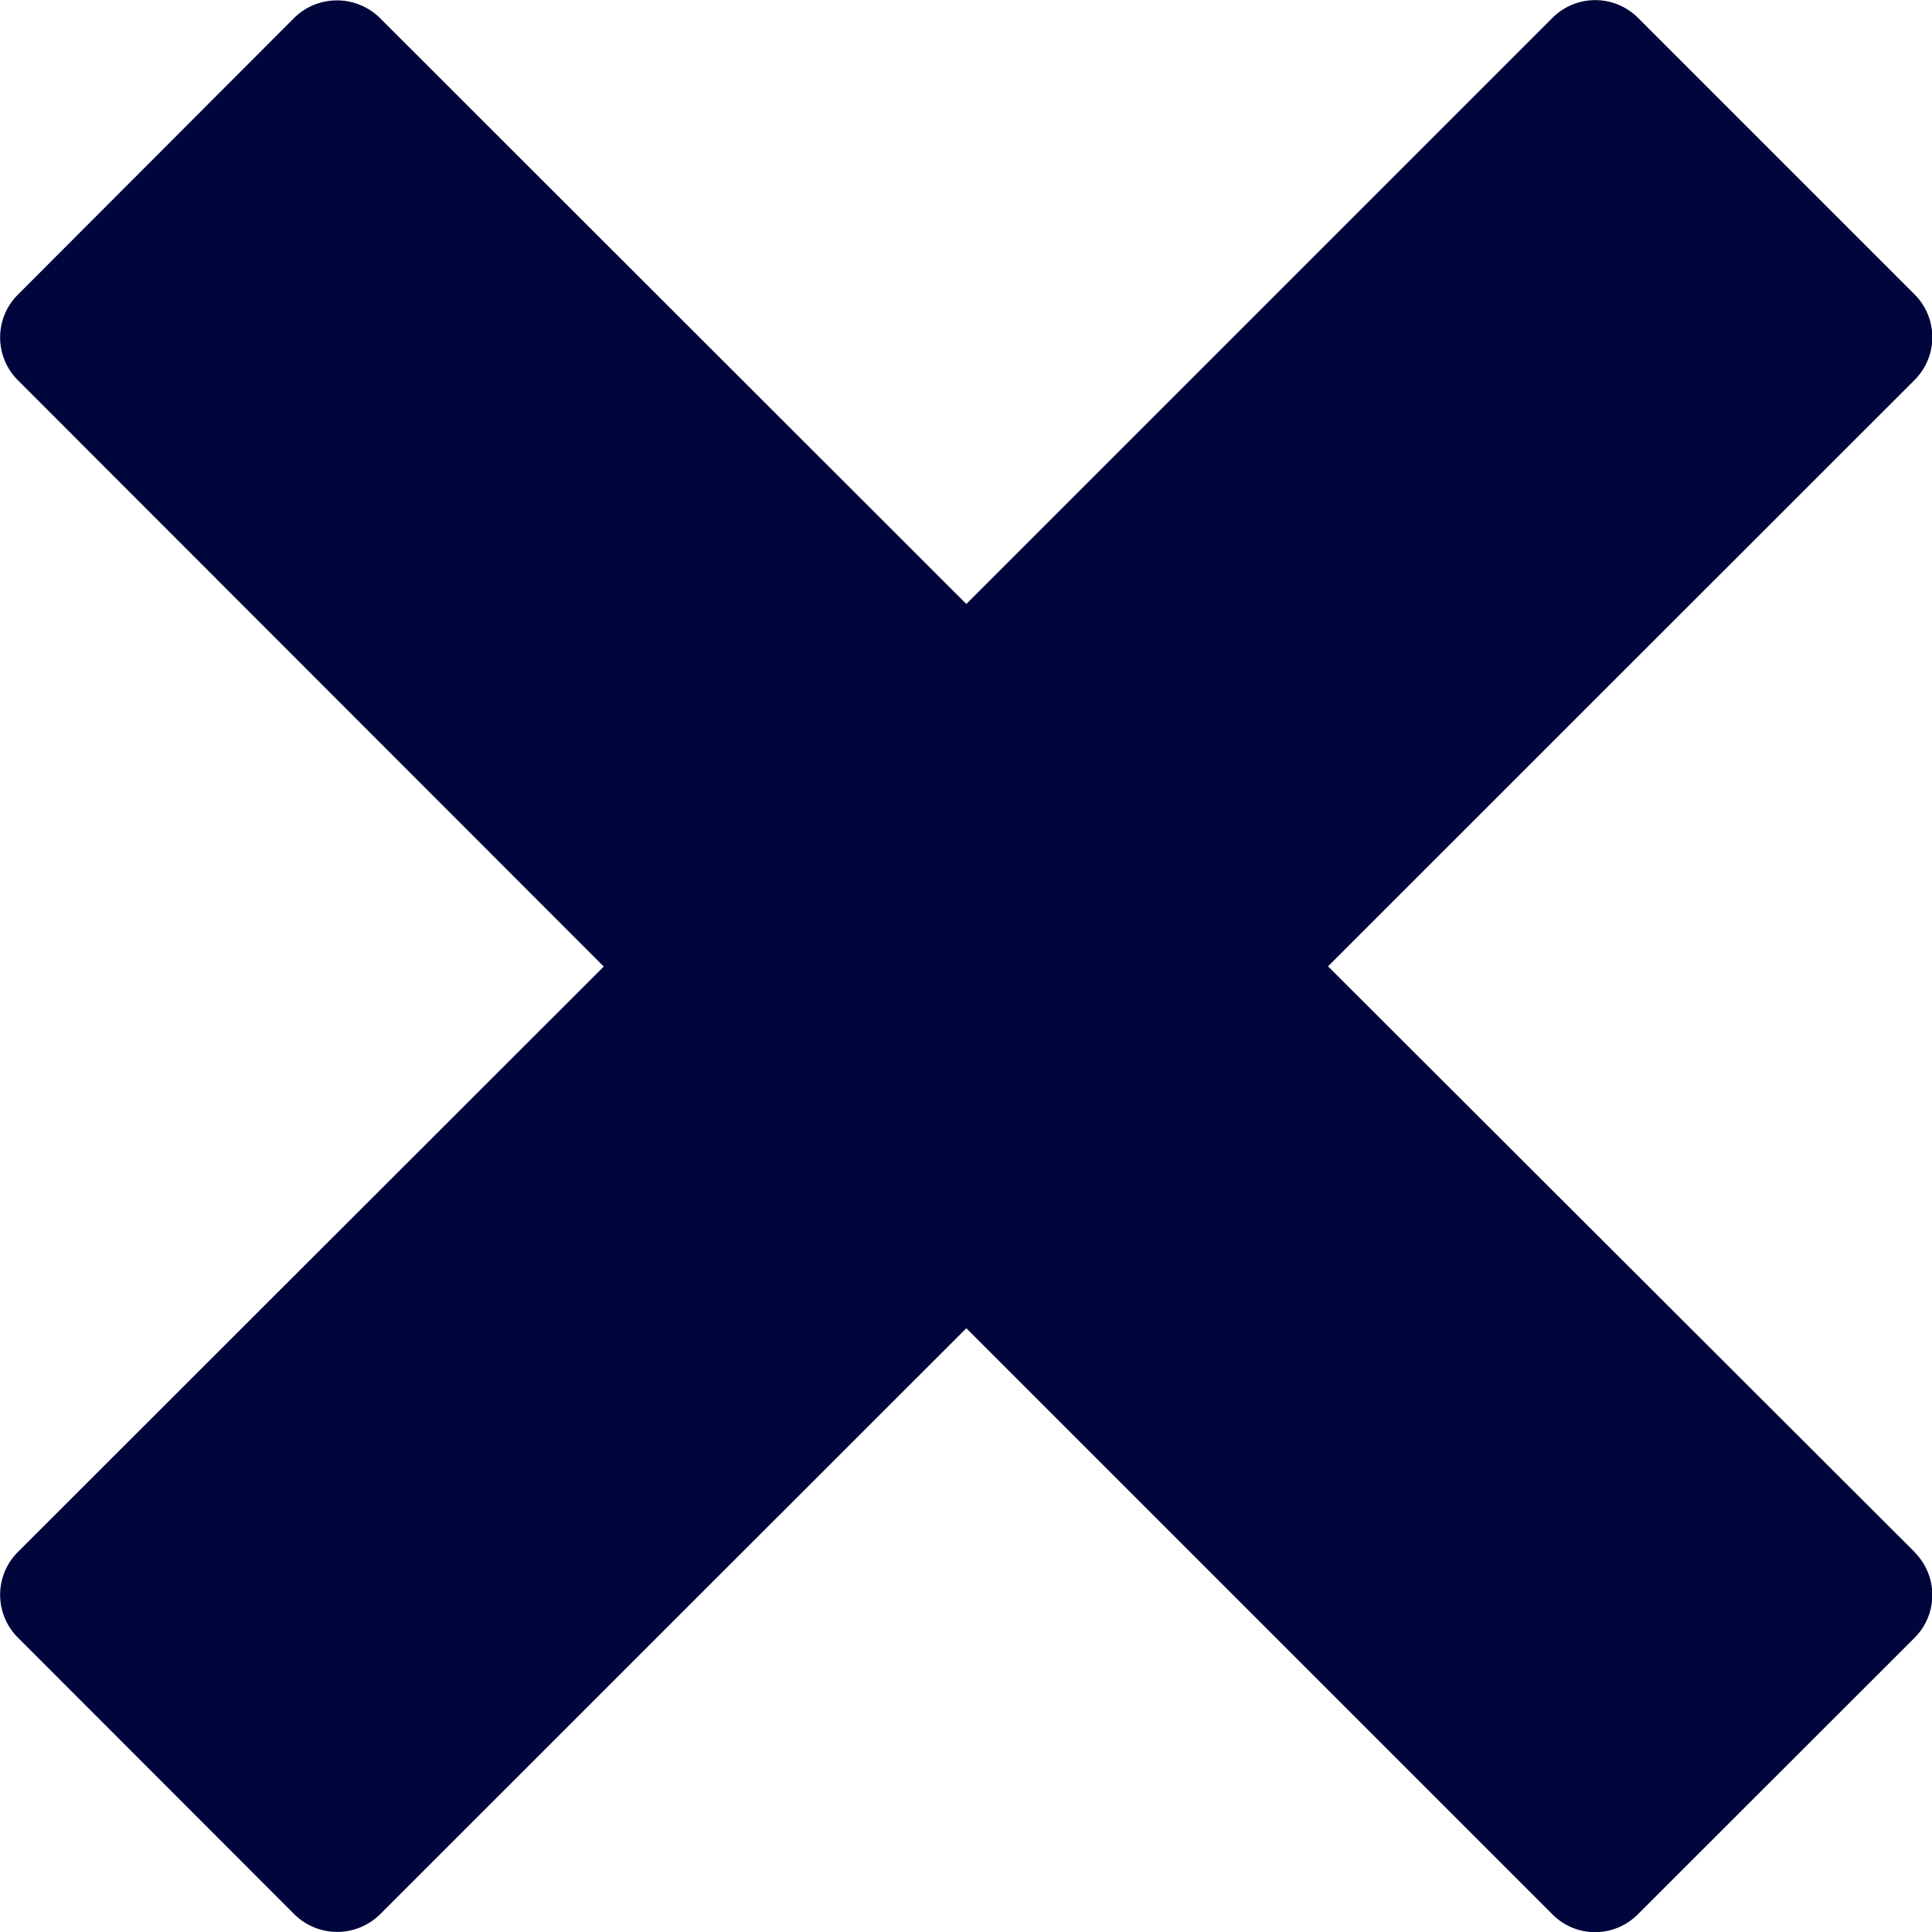 <svg xmlns="http://www.w3.org/2000/svg" width="8.723" height="8.723" viewBox="0 0 8.723 8.723">
  <path id="Path_28611" data-name="Path 28611" d="M2.7,2.187h0L.051-.458,2.7-3.106a.273.273,0,0,0,0-.385l-1.25-1.25a.273.273,0,0,0-.385,0L-1.582-2.094-4.231-4.741a.276.276,0,0,0-.385,0L-5.865-3.49a.273.273,0,0,0,0,.385L-3.219-.457-5.865,2.187a.273.273,0,0,0,0,.385l1.249,1.25a.275.275,0,0,0,.387,0l2.647-2.646L1.065,3.823a.271.271,0,0,0,.384,0L2.7,2.573a.273.273,0,0,0,0-.385Z" transform="translate(5.945 4.821)" fill="#00053c"/>
</svg>
